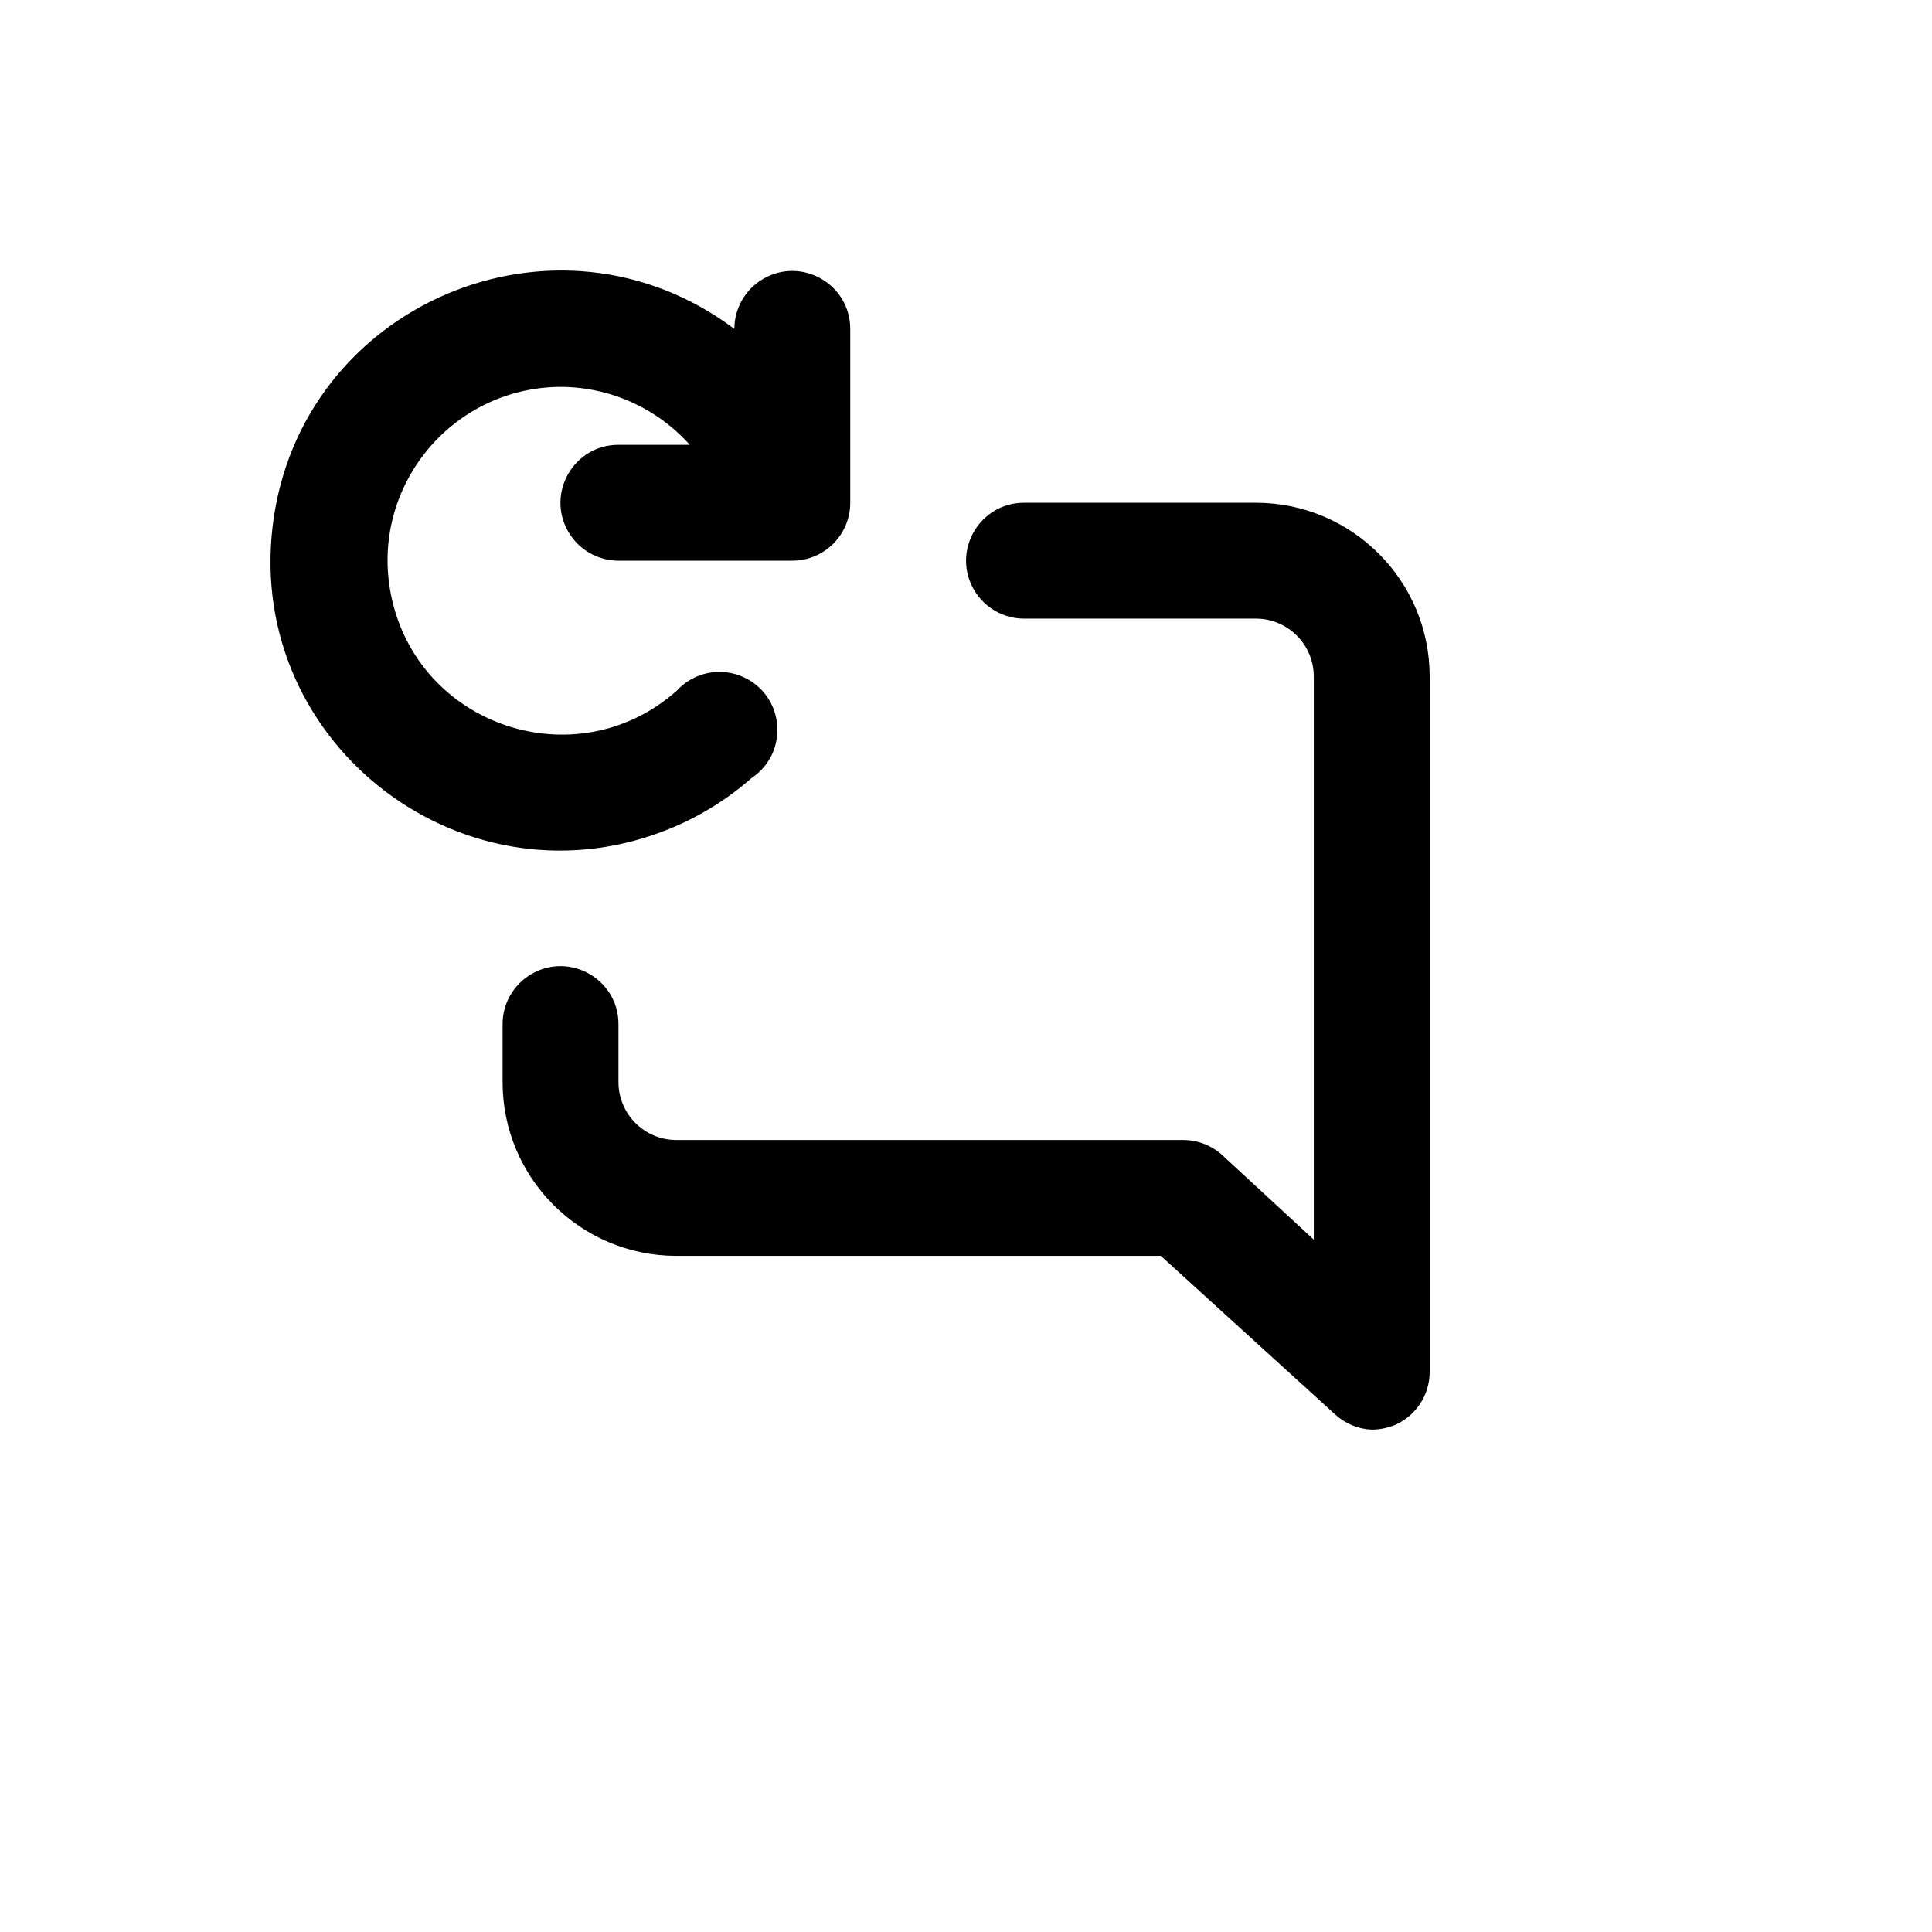 <svg xmlns="http://www.w3.org/2000/svg" version="1.1" xmlns:xlink="http://www.w3.org/1999/xlink" width="100%" height="100%" id="svgWorkerArea" viewBox="-25 -25 625 625" xmlns:idraw="https://idraw.muisca.co" style="background: white;"><defs id="defsdoc"><pattern id="patternBool" x="0" y="0" width="10" height="10" patternUnits="userSpaceOnUse" patternTransform="rotate(35)"><circle cx="5" cy="5" r="4" style="stroke: none;fill: #ff000070;"></circle></pattern></defs><g id="fileImp-729051989" class="cosito"><path id="pathImp-534330830" class="grouped" d="M218.187 226.656C230.166 218.614 228.946 200.621 215.99 194.27 208.473 190.586 199.425 192.33 193.819 198.545 161.351 227.172 110.063 209.922 101.501 167.498 94.498 132.8 120.924 100.341 156.329 100.155 172.292 100.187 187.488 107.001 198.13 118.896 198.13 118.896 175.074 118.896 175.074 118.896 160.644 118.896 151.626 134.513 158.841 147.007 162.189 152.806 168.376 156.378 175.074 156.378 175.074 156.378 231.308 156.378 231.308 156.378 241.661 156.378 250.053 147.988 250.053 137.637 250.053 137.637 250.053 81.414 250.053 81.414 250.053 66.988 234.433 57.971 221.936 65.184 216.136 68.532 212.563 74.718 212.563 81.414 212.563 81.414 212.563 81.414 212.563 81.414 154.886 38.078 71.916 73.418 63.217 145.024 54.517 216.632 126.613 270.802 192.99 242.531 202.181 238.617 210.687 233.257 218.187 226.656 218.187 226.656 218.187 226.656 218.187 226.656M381.266 137.637C381.266 137.637 306.287 137.637 306.287 137.637 291.857 137.637 282.839 153.254 290.054 165.748 293.402 171.547 299.589 175.119 306.287 175.119 306.287 175.119 381.266 175.119 381.266 175.119 391.618 175.119 400.01 183.509 400.01 193.86 400.01 193.86 400.01 376.021 400.01 376.021 400.01 376.021 370.581 348.847 370.581 348.847 367.125 345.61 362.57 343.803 357.835 343.787 357.835 343.787 193.819 343.787 193.819 343.787 183.466 343.787 175.074 335.396 175.074 325.046 175.074 325.046 175.074 306.305 175.074 306.305 175.074 291.878 159.454 282.862 146.957 290.075 141.157 293.422 137.584 299.609 137.584 306.305 137.584 306.305 137.584 325.046 137.584 325.046 137.584 356.097 162.76 381.268 193.819 381.268 193.819 381.268 350.524 381.268 350.524 381.268 350.524 381.268 406.759 432.431 406.759 432.431 410.024 435.497 414.281 437.292 418.755 437.491 421.327 437.463 423.869 436.955 426.253 435.992 433.106 433.001 437.526 426.226 437.5 418.75 437.5 418.75 437.5 193.86 437.5 193.86 437.5 162.808 412.324 137.637 381.266 137.637 381.266 137.637 381.266 137.637 381.266 137.637"></path></g></svg>